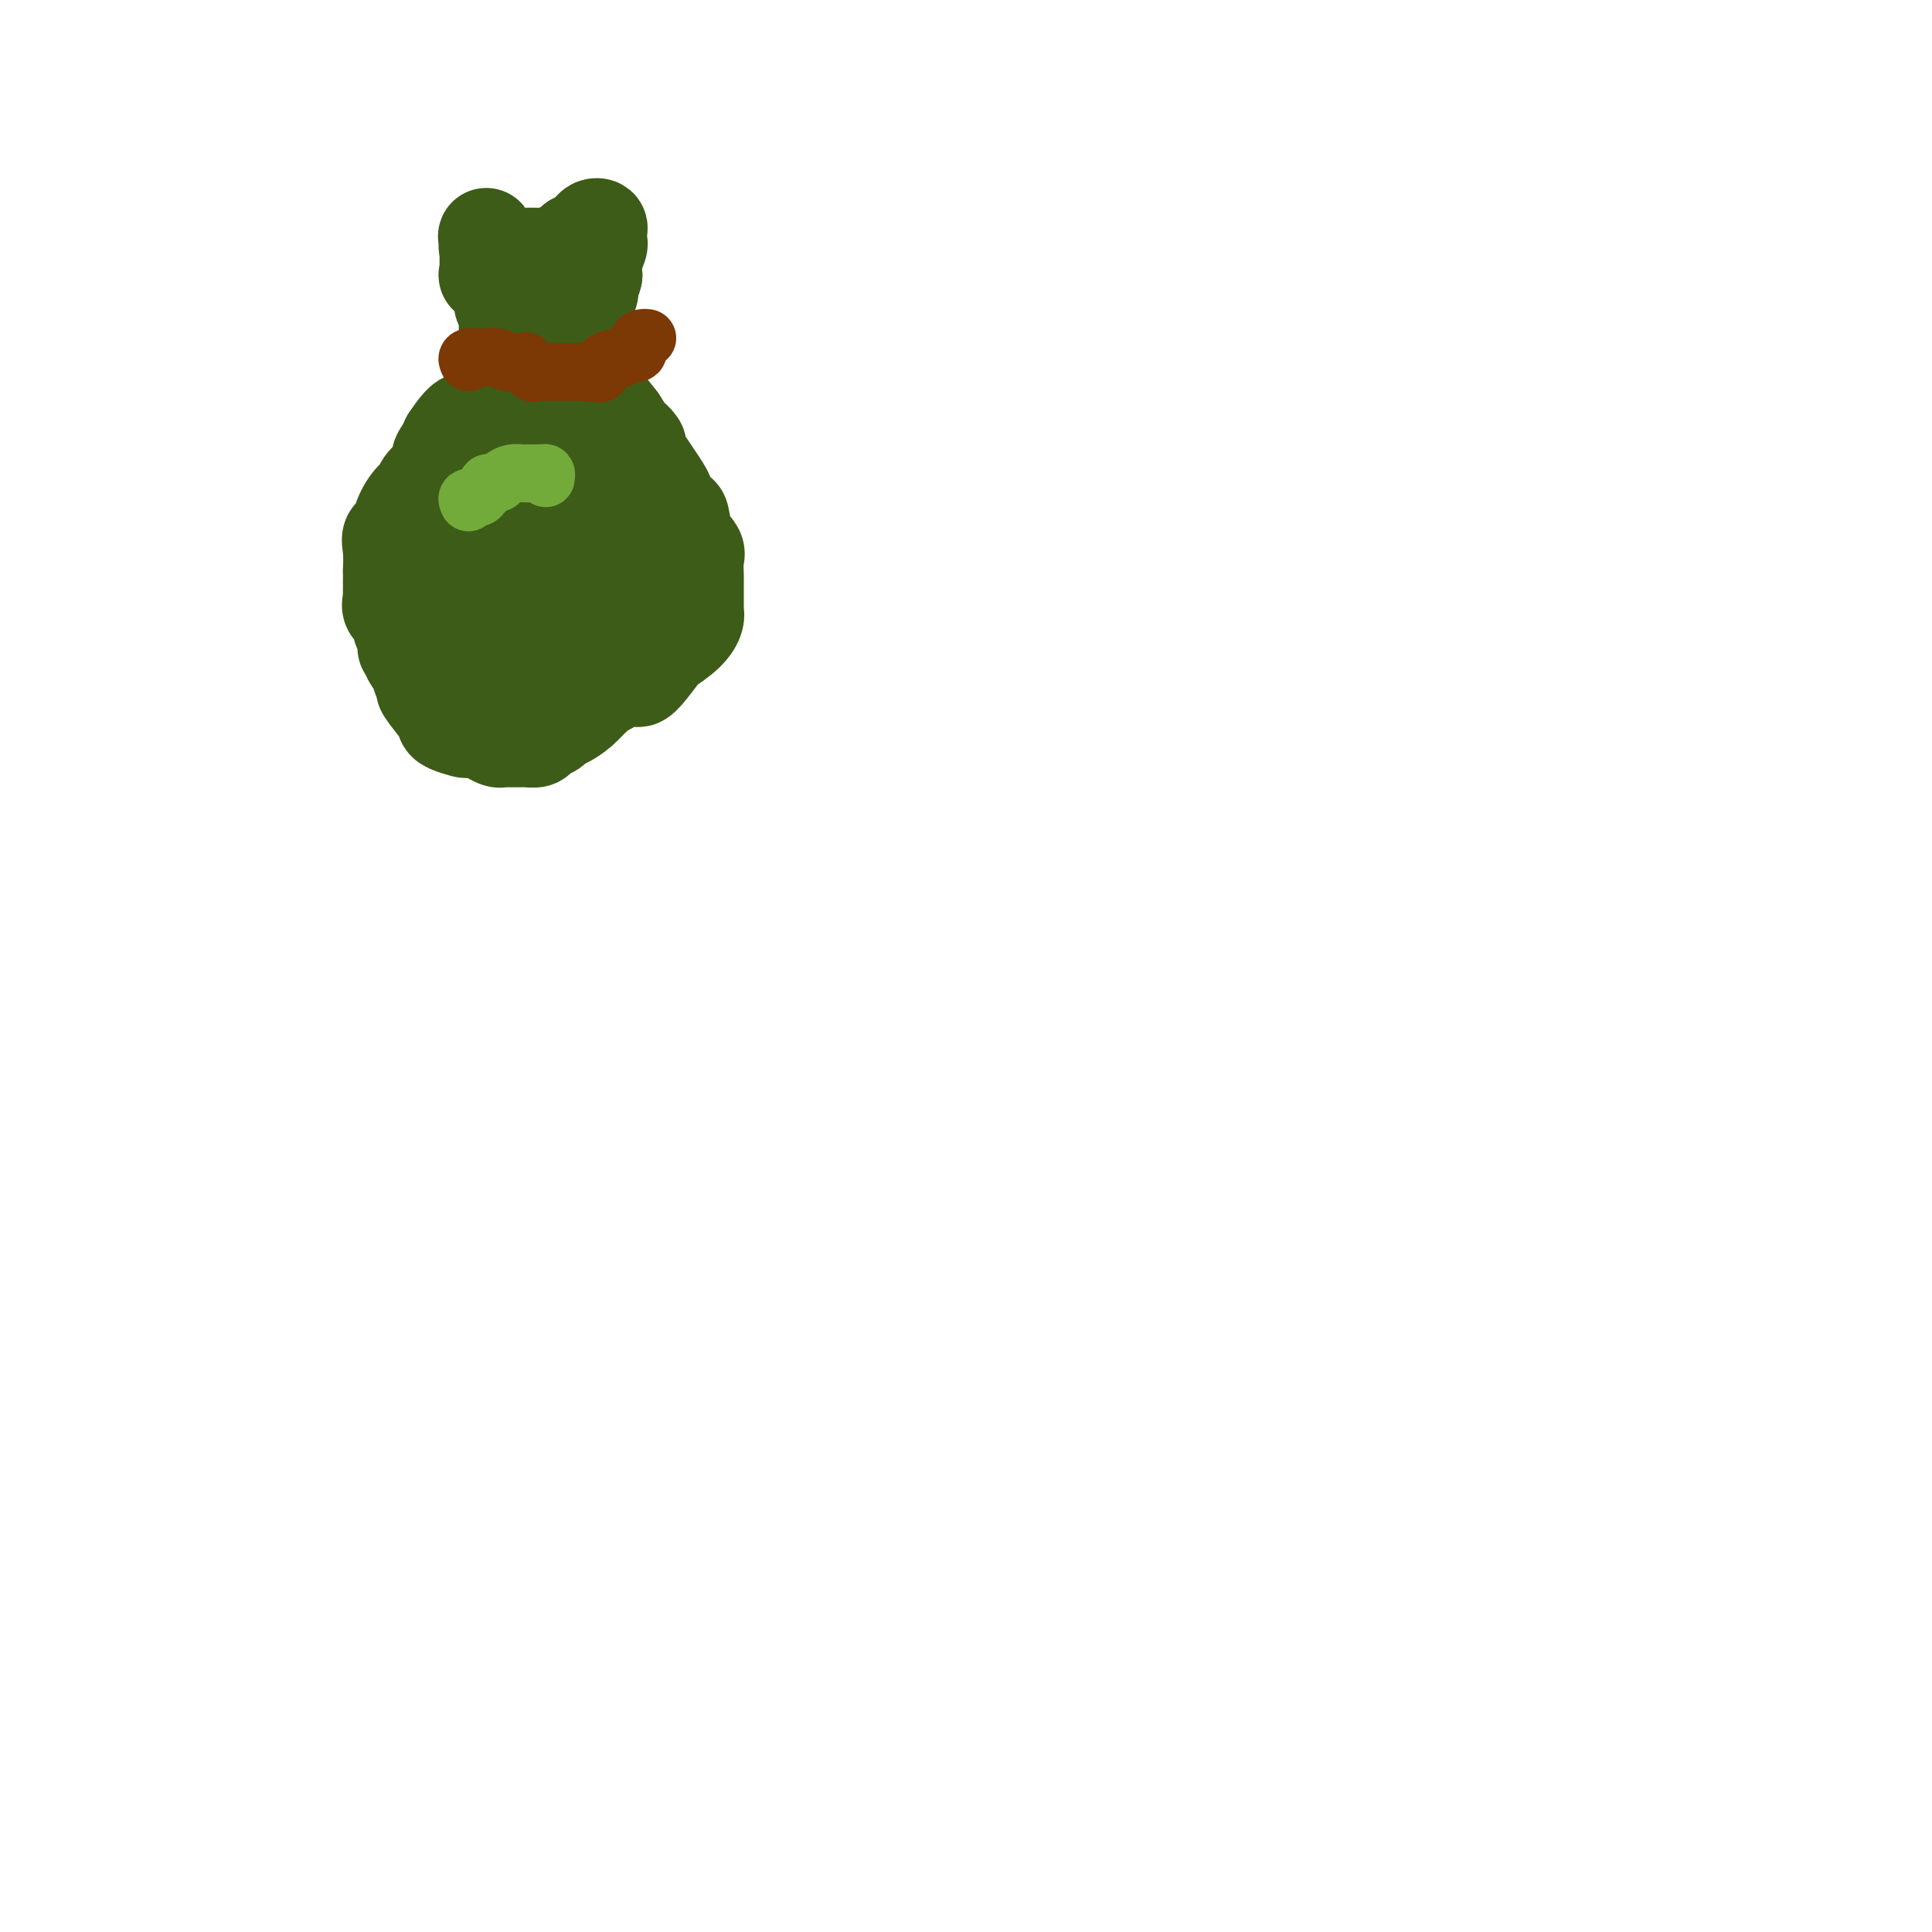 <svg viewBox='0 0 400 400' version='1.1' xmlns='http://www.w3.org/2000/svg' xmlns:xlink='http://www.w3.org/1999/xlink'><g fill='none' stroke='#3D5C18' stroke-width='20' stroke-linecap='round' stroke-linejoin='round'><path d='M124,136c-0.031,0.597 -0.063,1.194 0,2c0.063,0.806 0.219,1.822 0,2c-0.219,0.178 -0.814,-0.482 -1,0c-0.186,0.482 0.038,2.105 0,3c-0.038,0.895 -0.337,1.060 -1,1c-0.663,-0.060 -1.691,-0.345 -2,0c-0.309,0.345 0.101,1.321 0,2c-0.101,0.679 -0.714,1.060 -1,1c-0.286,-0.060 -0.247,-0.562 -1,0c-0.753,0.562 -2.300,2.189 -3,3c-0.700,0.811 -0.555,0.806 -1,1c-0.445,0.194 -1.480,0.588 -2,1c-0.520,0.412 -0.524,0.843 -1,1c-0.476,0.157 -1.423,0.042 -2,0c-0.577,-0.042 -0.784,-0.010 -1,0c-0.216,0.010 -0.442,-0.000 -1,0c-0.558,0.000 -1.448,0.012 -2,0c-0.552,-0.012 -0.767,-0.048 -1,0c-0.233,0.048 -0.485,0.179 -1,0c-0.515,-0.179 -1.293,-0.666 -2,-1c-0.707,-0.334 -1.344,-0.513 -2,-1c-0.656,-0.487 -1.330,-1.282 -2,-2c-0.670,-0.718 -1.335,-1.359 -2,-2'/><path d='M95,147c-1.329,-1.447 -1.653,-2.563 -2,-3c-0.347,-0.437 -0.717,-0.194 -1,0c-0.283,0.194 -0.478,0.339 -1,0c-0.522,-0.339 -1.370,-1.161 -2,-2c-0.630,-0.839 -1.044,-1.695 -1,-2c0.044,-0.305 0.544,-0.059 0,-1c-0.544,-0.941 -2.132,-3.068 -3,-4c-0.868,-0.932 -1.015,-0.670 -1,-1c0.015,-0.330 0.193,-1.253 0,-2c-0.193,-0.747 -0.756,-1.317 -1,-2c-0.244,-0.683 -0.171,-1.478 0,-2c0.171,-0.522 0.438,-0.769 0,-1c-0.438,-0.231 -1.581,-0.445 -2,-1c-0.419,-0.555 -0.112,-1.449 0,-2c0.112,-0.551 0.030,-0.757 0,-1c-0.030,-0.243 -0.007,-0.522 0,-1c0.007,-0.478 -0.000,-1.154 0,-2c0.000,-0.846 0.008,-1.861 0,-2c-0.008,-0.139 -0.032,0.600 0,0c0.032,-0.600 0.119,-2.538 0,-4c-0.119,-1.462 -0.445,-2.447 0,-3c0.445,-0.553 1.661,-0.675 2,-1c0.339,-0.325 -0.199,-0.853 0,-2c0.199,-1.147 1.135,-2.912 2,-4c0.865,-1.088 1.660,-1.499 2,-2c0.340,-0.501 0.224,-1.093 1,-2c0.776,-0.907 2.445,-2.130 3,-3c0.555,-0.870 -0.004,-1.388 0,-2c0.004,-0.612 0.573,-1.318 1,-2c0.427,-0.682 0.714,-1.341 1,-2'/><path d='M93,91c2.652,-4.003 3.283,-4.011 4,-4c0.717,0.011 1.519,0.042 2,0c0.481,-0.042 0.641,-0.158 1,-1c0.359,-0.842 0.919,-2.409 1,-3c0.081,-0.591 -0.316,-0.204 0,0c0.316,0.204 1.345,0.225 2,0c0.655,-0.225 0.936,-0.698 1,-1c0.064,-0.302 -0.088,-0.435 0,-1c0.088,-0.565 0.415,-1.564 1,-2c0.585,-0.436 1.428,-0.311 2,-1c0.572,-0.689 0.874,-2.192 1,-3c0.126,-0.808 0.076,-0.920 0,-1c-0.076,-0.080 -0.178,-0.126 0,-1c0.178,-0.874 0.635,-2.575 1,-3c0.365,-0.425 0.638,0.425 1,0c0.362,-0.425 0.814,-2.126 1,-3c0.186,-0.874 0.106,-0.920 0,-1c-0.106,-0.080 -0.238,-0.193 0,-1c0.238,-0.807 0.847,-2.309 1,-3c0.153,-0.691 -0.151,-0.571 0,-1c0.151,-0.429 0.757,-1.408 1,-2c0.243,-0.592 0.121,-0.796 0,-1'/><path d='M113,58c1.392,-3.971 0.373,-1.900 0,-1c-0.373,0.900 -0.100,0.627 0,0c0.100,-0.627 0.029,-1.608 0,-2c-0.029,-0.392 -0.014,-0.196 0,0'/><path d='M113,53c-0.112,0.109 -0.223,0.218 0,1c0.223,0.782 0.781,2.238 1,3c0.219,0.762 0.098,0.829 0,1c-0.098,0.171 -0.172,0.445 0,1c0.172,0.555 0.589,1.390 1,2c0.411,0.610 0.814,0.993 1,2c0.186,1.007 0.154,2.638 0,4c-0.154,1.362 -0.431,2.457 0,3c0.431,0.543 1.569,0.536 2,1c0.431,0.464 0.155,1.400 0,2c-0.155,0.600 -0.188,0.864 0,1c0.188,0.136 0.598,0.142 1,1c0.402,0.858 0.796,2.567 1,3c0.204,0.433 0.220,-0.410 1,0c0.780,0.410 2.325,2.072 3,3c0.675,0.928 0.478,1.122 1,2c0.522,0.878 1.761,2.439 3,4'/><path d='M128,87c2.055,3.051 1.191,2.178 1,2c-0.191,-0.178 0.289,0.338 1,1c0.711,0.662 1.653,1.471 2,2c0.347,0.529 0.100,0.780 0,1c-0.100,0.220 -0.052,0.409 1,2c1.052,1.591 3.107,4.582 4,6c0.893,1.418 0.625,1.262 1,2c0.375,0.738 1.393,2.370 2,3c0.607,0.630 0.804,0.257 1,1c0.196,0.743 0.392,2.603 1,4c0.608,1.397 1.627,2.333 2,3c0.373,0.667 0.100,1.065 0,2c-0.100,0.935 -0.027,2.405 0,3c0.027,0.595 0.007,0.313 0,1c-0.007,0.687 -0.001,2.343 0,3c0.001,0.657 -0.003,0.314 0,1c0.003,0.686 0.014,2.402 0,3c-0.014,0.598 -0.053,0.078 0,0c0.053,-0.078 0.196,0.285 0,1c-0.196,0.715 -0.733,1.781 -2,3c-1.267,1.219 -3.266,2.589 -4,3c-0.734,0.411 -0.204,-0.138 -1,1c-0.796,1.138 -2.919,3.964 -4,5c-1.081,1.036 -1.121,0.283 -1,0c0.121,-0.283 0.404,-0.097 0,0c-0.404,0.097 -1.493,0.103 -2,0c-0.507,-0.103 -0.430,-0.315 -1,0c-0.570,0.315 -1.785,1.158 -3,2'/><path d='M126,142c-1.156,0.188 -0.546,-0.342 -1,0c-0.454,0.342 -1.971,1.556 -3,2c-1.029,0.444 -1.570,0.119 -2,0c-0.430,-0.119 -0.749,-0.032 -1,0c-0.251,0.032 -0.433,0.009 -1,0c-0.567,-0.009 -1.518,-0.002 -2,0c-0.482,0.002 -0.496,0.000 -1,0c-0.504,-0.000 -1.499,0.001 -2,0c-0.501,-0.001 -0.509,-0.004 -1,0c-0.491,0.004 -1.464,0.016 -2,0c-0.536,-0.016 -0.634,-0.059 -1,0c-0.366,0.059 -1.001,0.220 -2,0c-0.999,-0.220 -2.362,-0.822 -3,-1c-0.638,-0.178 -0.550,0.067 -1,0c-0.450,-0.067 -1.439,-0.445 -2,-1c-0.561,-0.555 -0.694,-1.285 -1,-2c-0.306,-0.715 -0.786,-1.414 -1,-2c-0.214,-0.586 -0.162,-1.060 0,-2c0.162,-0.940 0.436,-2.348 0,-4c-0.436,-1.652 -1.581,-3.548 -2,-5c-0.419,-1.452 -0.112,-2.460 0,-4c0.112,-1.540 0.031,-3.611 0,-5c-0.031,-1.389 -0.011,-2.096 0,-3c0.011,-0.904 0.012,-2.006 0,-3c-0.012,-0.994 -0.036,-1.880 0,-3c0.036,-1.120 0.133,-2.476 0,-3c-0.133,-0.524 -0.497,-0.218 0,-1c0.497,-0.782 1.856,-2.652 3,-4c1.144,-1.348 2.072,-2.174 3,-3'/><path d='M103,98c1.787,-2.099 3.256,-3.347 4,-4c0.744,-0.653 0.763,-0.710 1,-1c0.237,-0.290 0.691,-0.813 1,-1c0.309,-0.187 0.471,-0.037 1,0c0.529,0.037 1.423,-0.039 2,0c0.577,0.039 0.837,0.191 1,0c0.163,-0.191 0.228,-0.726 1,0c0.772,0.726 2.249,2.713 3,4c0.751,1.287 0.775,1.876 1,3c0.225,1.124 0.653,2.785 1,4c0.347,1.215 0.615,1.984 1,3c0.385,1.016 0.888,2.280 1,3c0.112,0.720 -0.166,0.898 0,2c0.166,1.102 0.778,3.129 1,4c0.222,0.871 0.054,0.585 0,1c-0.054,0.415 0.005,1.531 0,2c-0.005,0.469 -0.075,0.290 0,1c0.075,0.710 0.297,2.311 0,3c-0.297,0.689 -1.111,0.468 -2,2c-0.889,1.532 -1.853,4.816 -3,6c-1.147,1.184 -2.478,0.268 -4,1c-1.522,0.732 -3.234,3.110 -4,4c-0.766,0.890 -0.587,0.290 -1,0c-0.413,-0.290 -1.419,-0.270 -2,0c-0.581,0.270 -0.737,0.792 -1,1c-0.263,0.208 -0.631,0.104 -1,0'/><path d='M104,136c-2.266,0.958 -1.431,0.353 -1,0c0.431,-0.353 0.456,-0.453 0,-1c-0.456,-0.547 -1.394,-1.541 -2,-3c-0.606,-1.459 -0.879,-3.384 -1,-5c-0.121,-1.616 -0.089,-2.925 0,-5c0.089,-2.075 0.233,-4.917 0,-7c-0.233,-2.083 -0.845,-3.406 0,-6c0.845,-2.594 3.146,-6.459 4,-8c0.854,-1.541 0.261,-0.758 0,-1c-0.261,-0.242 -0.188,-1.508 0,-2c0.188,-0.492 0.492,-0.210 1,-1c0.508,-0.790 1.220,-2.652 2,-4c0.780,-1.348 1.626,-2.184 2,-3c0.374,-0.816 0.274,-1.614 1,-1c0.726,0.614 2.277,2.641 4,4c1.723,1.359 3.618,2.050 5,4c1.382,1.950 2.250,5.157 3,7c0.750,1.843 1.382,2.321 2,4c0.618,1.679 1.223,4.558 2,6c0.777,1.442 1.725,1.446 2,2c0.275,0.554 -0.122,1.657 0,2c0.122,0.343 0.765,-0.073 1,0c0.235,0.073 0.063,0.635 0,1c-0.063,0.365 -0.018,0.533 0,1c0.018,0.467 0.009,1.234 0,2'/><path d='M129,122c1.652,3.895 0.781,1.132 1,1c0.219,-0.132 1.526,2.367 2,4c0.474,1.633 0.114,2.399 0,3c-0.114,0.601 0.016,1.039 0,1c-0.016,-0.039 -0.179,-0.553 0,0c0.179,0.553 0.700,2.173 0,3c-0.700,0.827 -2.619,0.863 -4,1c-1.381,0.137 -2.222,0.376 -3,1c-0.778,0.624 -1.493,1.631 -2,2c-0.507,0.369 -0.805,0.098 -1,0c-0.195,-0.098 -0.288,-0.023 -1,0c-0.712,0.023 -2.044,-0.006 -3,0c-0.956,0.006 -1.538,0.048 -2,0c-0.462,-0.048 -0.806,-0.185 -1,0c-0.194,0.185 -0.238,0.694 -1,0c-0.762,-0.694 -2.243,-2.589 -3,-3c-0.757,-0.411 -0.791,0.662 -1,0c-0.209,-0.662 -0.592,-3.057 -1,-4c-0.408,-0.943 -0.842,-0.432 -1,-1c-0.158,-0.568 -0.042,-2.215 0,-3c0.042,-0.785 0.010,-0.708 0,-1c-0.010,-0.292 0.001,-0.955 0,-3c-0.001,-2.045 -0.014,-5.473 0,-7c0.014,-1.527 0.055,-1.151 0,-2c-0.055,-0.849 -0.207,-2.921 0,-4c0.207,-1.079 0.773,-1.165 1,-1c0.227,0.165 0.113,0.583 0,1'/><path d='M109,110c-0.123,-1.753 -0.931,2.364 -1,4c-0.069,1.636 0.601,0.790 0,2c-0.601,1.210 -2.473,4.474 -4,6c-1.527,1.526 -2.711,1.312 -3,2c-0.289,0.688 0.315,2.276 0,3c-0.315,0.724 -1.548,0.583 -2,1c-0.452,0.417 -0.121,1.392 0,2c0.121,0.608 0.032,0.849 0,1c-0.032,0.151 -0.009,0.212 0,1c0.009,0.788 0.002,2.304 0,3c-0.002,0.696 -0.000,0.572 0,1c0.000,0.428 -0.001,1.410 0,2c0.001,0.590 0.003,0.789 0,1c-0.003,0.211 -0.011,0.433 0,1c0.011,0.567 0.042,1.479 0,2c-0.042,0.521 -0.156,0.650 0,1c0.156,0.350 0.584,0.920 1,1c0.416,0.080 0.822,-0.329 1,0c0.178,0.329 0.128,1.394 0,2c-0.128,0.606 -0.333,0.751 0,1c0.333,0.249 1.203,0.603 2,1c0.797,0.397 1.522,0.838 2,1c0.478,0.162 0.708,0.046 1,0c0.292,-0.046 0.646,-0.023 1,0'/><path d='M107,149c1.157,0.309 1.049,0.083 1,0c-0.049,-0.083 -0.040,-0.021 1,0c1.040,0.021 3.110,0.001 4,0c0.890,-0.001 0.599,0.017 1,0c0.401,-0.017 1.495,-0.071 2,0c0.505,0.071 0.420,0.266 1,0c0.580,-0.266 1.824,-0.992 3,-2c1.176,-1.008 2.285,-2.298 3,-3c0.715,-0.702 1.038,-0.816 1,-1c-0.038,-0.184 -0.437,-0.439 0,-1c0.437,-0.561 1.708,-1.429 2,-2c0.292,-0.571 -0.396,-0.844 -1,0c-0.604,0.844 -1.124,2.804 -2,4c-0.876,1.196 -2.107,1.627 -3,2c-0.893,0.373 -1.446,0.686 -2,1'/><path d='M118,147c-1.518,1.127 -1.314,0.446 -2,1c-0.686,0.554 -2.263,2.345 -3,3c-0.737,0.655 -0.634,0.176 -1,0c-0.366,-0.176 -1.199,-0.047 -2,0c-0.801,0.047 -1.568,0.013 -2,0c-0.432,-0.013 -0.529,-0.004 -1,0c-0.471,0.004 -1.314,0.002 -2,0c-0.686,-0.002 -1.213,-0.003 -2,0c-0.787,0.003 -1.832,0.012 -3,0c-1.168,-0.012 -2.457,-0.045 -3,0c-0.543,0.045 -0.339,0.169 -1,0c-0.661,-0.169 -2.186,-0.632 -3,-1c-0.814,-0.368 -0.916,-0.642 -1,-1c-0.084,-0.358 -0.150,-0.801 -1,-2c-0.850,-1.199 -2.484,-3.154 -3,-4c-0.516,-0.846 0.086,-0.581 0,-1c-0.086,-0.419 -0.860,-1.521 -1,-2c-0.140,-0.479 0.355,-0.335 0,-1c-0.355,-0.665 -1.559,-2.139 -2,-3c-0.441,-0.861 -0.118,-1.108 0,-1c0.118,0.108 0.032,0.571 0,0c-0.032,-0.571 -0.011,-2.175 0,-3c0.011,-0.825 0.011,-0.871 0,-1c-0.011,-0.129 -0.032,-0.342 0,-1c0.032,-0.658 0.116,-1.762 0,-3c-0.116,-1.238 -0.433,-2.610 0,-3c0.433,-0.390 1.617,0.203 2,0c0.383,-0.203 -0.033,-1.201 0,-2c0.033,-0.799 0.517,-1.400 1,-2'/><path d='M88,120c0.420,-2.777 -0.032,-1.721 0,-2c0.032,-0.279 0.546,-1.894 1,-3c0.454,-1.106 0.847,-1.703 2,-3c1.153,-1.297 3.066,-3.292 4,-5c0.934,-1.708 0.890,-3.127 1,-4c0.110,-0.873 0.373,-1.200 1,-2c0.627,-0.800 1.618,-2.075 2,-3c0.382,-0.925 0.156,-1.502 0,-2c-0.156,-0.498 -0.242,-0.916 0,-1c0.242,-0.084 0.811,0.167 1,0c0.189,-0.167 -0.002,-0.751 0,-1c0.002,-0.249 0.197,-0.161 1,-1c0.803,-0.839 2.215,-2.603 3,-4c0.785,-1.397 0.942,-2.427 1,-3c0.058,-0.573 0.015,-0.689 0,-1c-0.015,-0.311 -0.004,-0.817 0,-2c0.004,-1.183 0.001,-3.044 0,-4c-0.001,-0.956 -0.000,-1.008 0,-1c0.000,0.008 0.000,0.074 0,0c-0.000,-0.074 -0.000,-0.289 0,-1c0.000,-0.711 0.000,-1.917 0,-3c-0.000,-1.083 -0.000,-2.041 0,-3'/><path d='M105,71c0.154,-2.787 0.037,-0.753 0,-1c-0.037,-0.247 0.004,-2.773 0,-4c-0.004,-1.227 -0.054,-1.154 0,-1c0.054,0.154 0.212,0.388 0,0c-0.212,-0.388 -0.793,-1.399 -1,-2c-0.207,-0.601 -0.039,-0.792 0,-1c0.039,-0.208 -0.050,-0.434 0,-1c0.050,-0.566 0.238,-1.473 0,-2c-0.238,-0.527 -0.901,-0.675 -1,-1c-0.099,-0.325 0.366,-0.826 0,-1c-0.366,-0.174 -1.562,-0.022 -2,0c-0.438,0.022 -0.117,-0.087 0,0c0.117,0.087 0.031,0.371 0,0c-0.031,-0.371 -0.008,-1.399 0,-2c0.008,-0.601 0.002,-0.777 0,-1c-0.002,-0.223 -0.001,-0.492 0,-1c0.001,-0.508 0.000,-1.254 0,-2'/><path d='M101,51c-0.627,-3.384 -0.193,-1.845 0,-1c0.193,0.845 0.146,0.997 0,1c-0.146,0.003 -0.390,-0.144 0,0c0.390,0.144 1.413,0.577 2,1c0.587,0.423 0.739,0.835 1,1c0.261,0.165 0.630,0.082 1,0'/><path d='M105,53c0.684,0.308 0.396,0.080 1,0c0.604,-0.080 2.102,-0.010 3,0c0.898,0.010 1.196,-0.040 2,0c0.804,0.040 2.113,0.169 3,0c0.887,-0.169 1.351,-0.637 2,-1c0.649,-0.363 1.483,-0.622 2,-1c0.517,-0.378 0.716,-0.875 1,-1c0.284,-0.125 0.654,0.124 1,0c0.346,-0.124 0.667,-0.620 1,-1c0.333,-0.380 0.677,-0.645 1,-1c0.323,-0.355 0.623,-0.801 1,-1c0.377,-0.199 0.829,-0.149 1,0c0.171,0.149 0.060,0.399 0,1c-0.060,0.601 -0.068,1.553 0,2c0.068,0.447 0.210,0.390 0,1c-0.210,0.610 -0.774,1.889 -1,3c-0.226,1.111 -0.113,2.056 0,3'/><path d='M123,57c-0.219,1.449 -0.765,0.071 -1,0c-0.235,-0.071 -0.158,1.165 0,2c0.158,0.835 0.396,1.267 0,2c-0.396,0.733 -1.427,1.765 -2,2c-0.573,0.235 -0.690,-0.329 -1,0c-0.310,0.329 -0.814,1.550 -1,2c-0.186,0.450 -0.053,0.129 0,0c0.053,-0.129 0.027,-0.064 0,0'/></g>
<g fill='none' stroke='#7C3805' stroke-width='12' stroke-linecap='round' stroke-linejoin='round'><path d='M97,75c-0.201,-0.423 -0.402,-0.846 0,-1c0.402,-0.154 1.407,-0.037 2,0c0.593,0.037 0.774,-0.004 1,0c0.226,0.004 0.498,0.054 1,0c0.502,-0.054 1.234,-0.213 2,0c0.766,0.213 1.567,0.797 2,1c0.433,0.203 0.497,0.026 1,0c0.503,-0.026 1.444,0.098 2,0c0.556,-0.098 0.726,-0.419 1,0c0.274,0.419 0.654,1.576 1,2c0.346,0.424 0.660,0.114 1,0c0.340,-0.114 0.706,-0.030 1,0c0.294,0.030 0.516,0.008 1,0c0.484,-0.008 1.229,-0.002 2,0c0.771,0.002 1.567,0.001 2,0c0.433,-0.001 0.501,-0.000 1,0c0.499,0.000 1.428,0.000 2,0c0.572,-0.000 0.786,-0.000 1,0'/><path d='M121,77c4.377,0.413 3.318,0.446 3,0c-0.318,-0.446 0.105,-1.372 1,-2c0.895,-0.628 2.264,-0.960 3,-1c0.736,-0.040 0.841,0.210 1,0c0.159,-0.210 0.372,-0.879 1,-1c0.628,-0.121 1.671,0.307 2,0c0.329,-0.307 -0.055,-1.350 0,-2c0.055,-0.650 0.551,-0.906 1,-1c0.449,-0.094 0.852,-0.025 1,0c0.148,0.025 0.042,0.007 0,0c-0.042,-0.007 -0.021,-0.004 0,0'/></g>
<g fill='none' stroke='#73AB3A' stroke-width='12' stroke-linecap='round' stroke-linejoin='round'><path d='M113,99c0.066,-0.423 0.131,-0.846 0,-1c-0.131,-0.154 -0.459,-0.039 -1,0c-0.541,0.039 -1.295,0.000 -2,0c-0.705,-0.000 -1.359,0.038 -2,0c-0.641,-0.038 -1.267,-0.151 -2,0c-0.733,0.151 -1.573,0.565 -2,1c-0.427,0.435 -0.442,0.891 -1,1c-0.558,0.109 -1.660,-0.129 -2,0c-0.340,0.129 0.080,0.626 0,1c-0.080,0.374 -0.661,0.626 -1,1c-0.339,0.374 -0.438,0.870 -1,1c-0.562,0.130 -1.589,-0.106 -2,0c-0.411,0.106 -0.205,0.553 0,1'/></g>
</svg>
